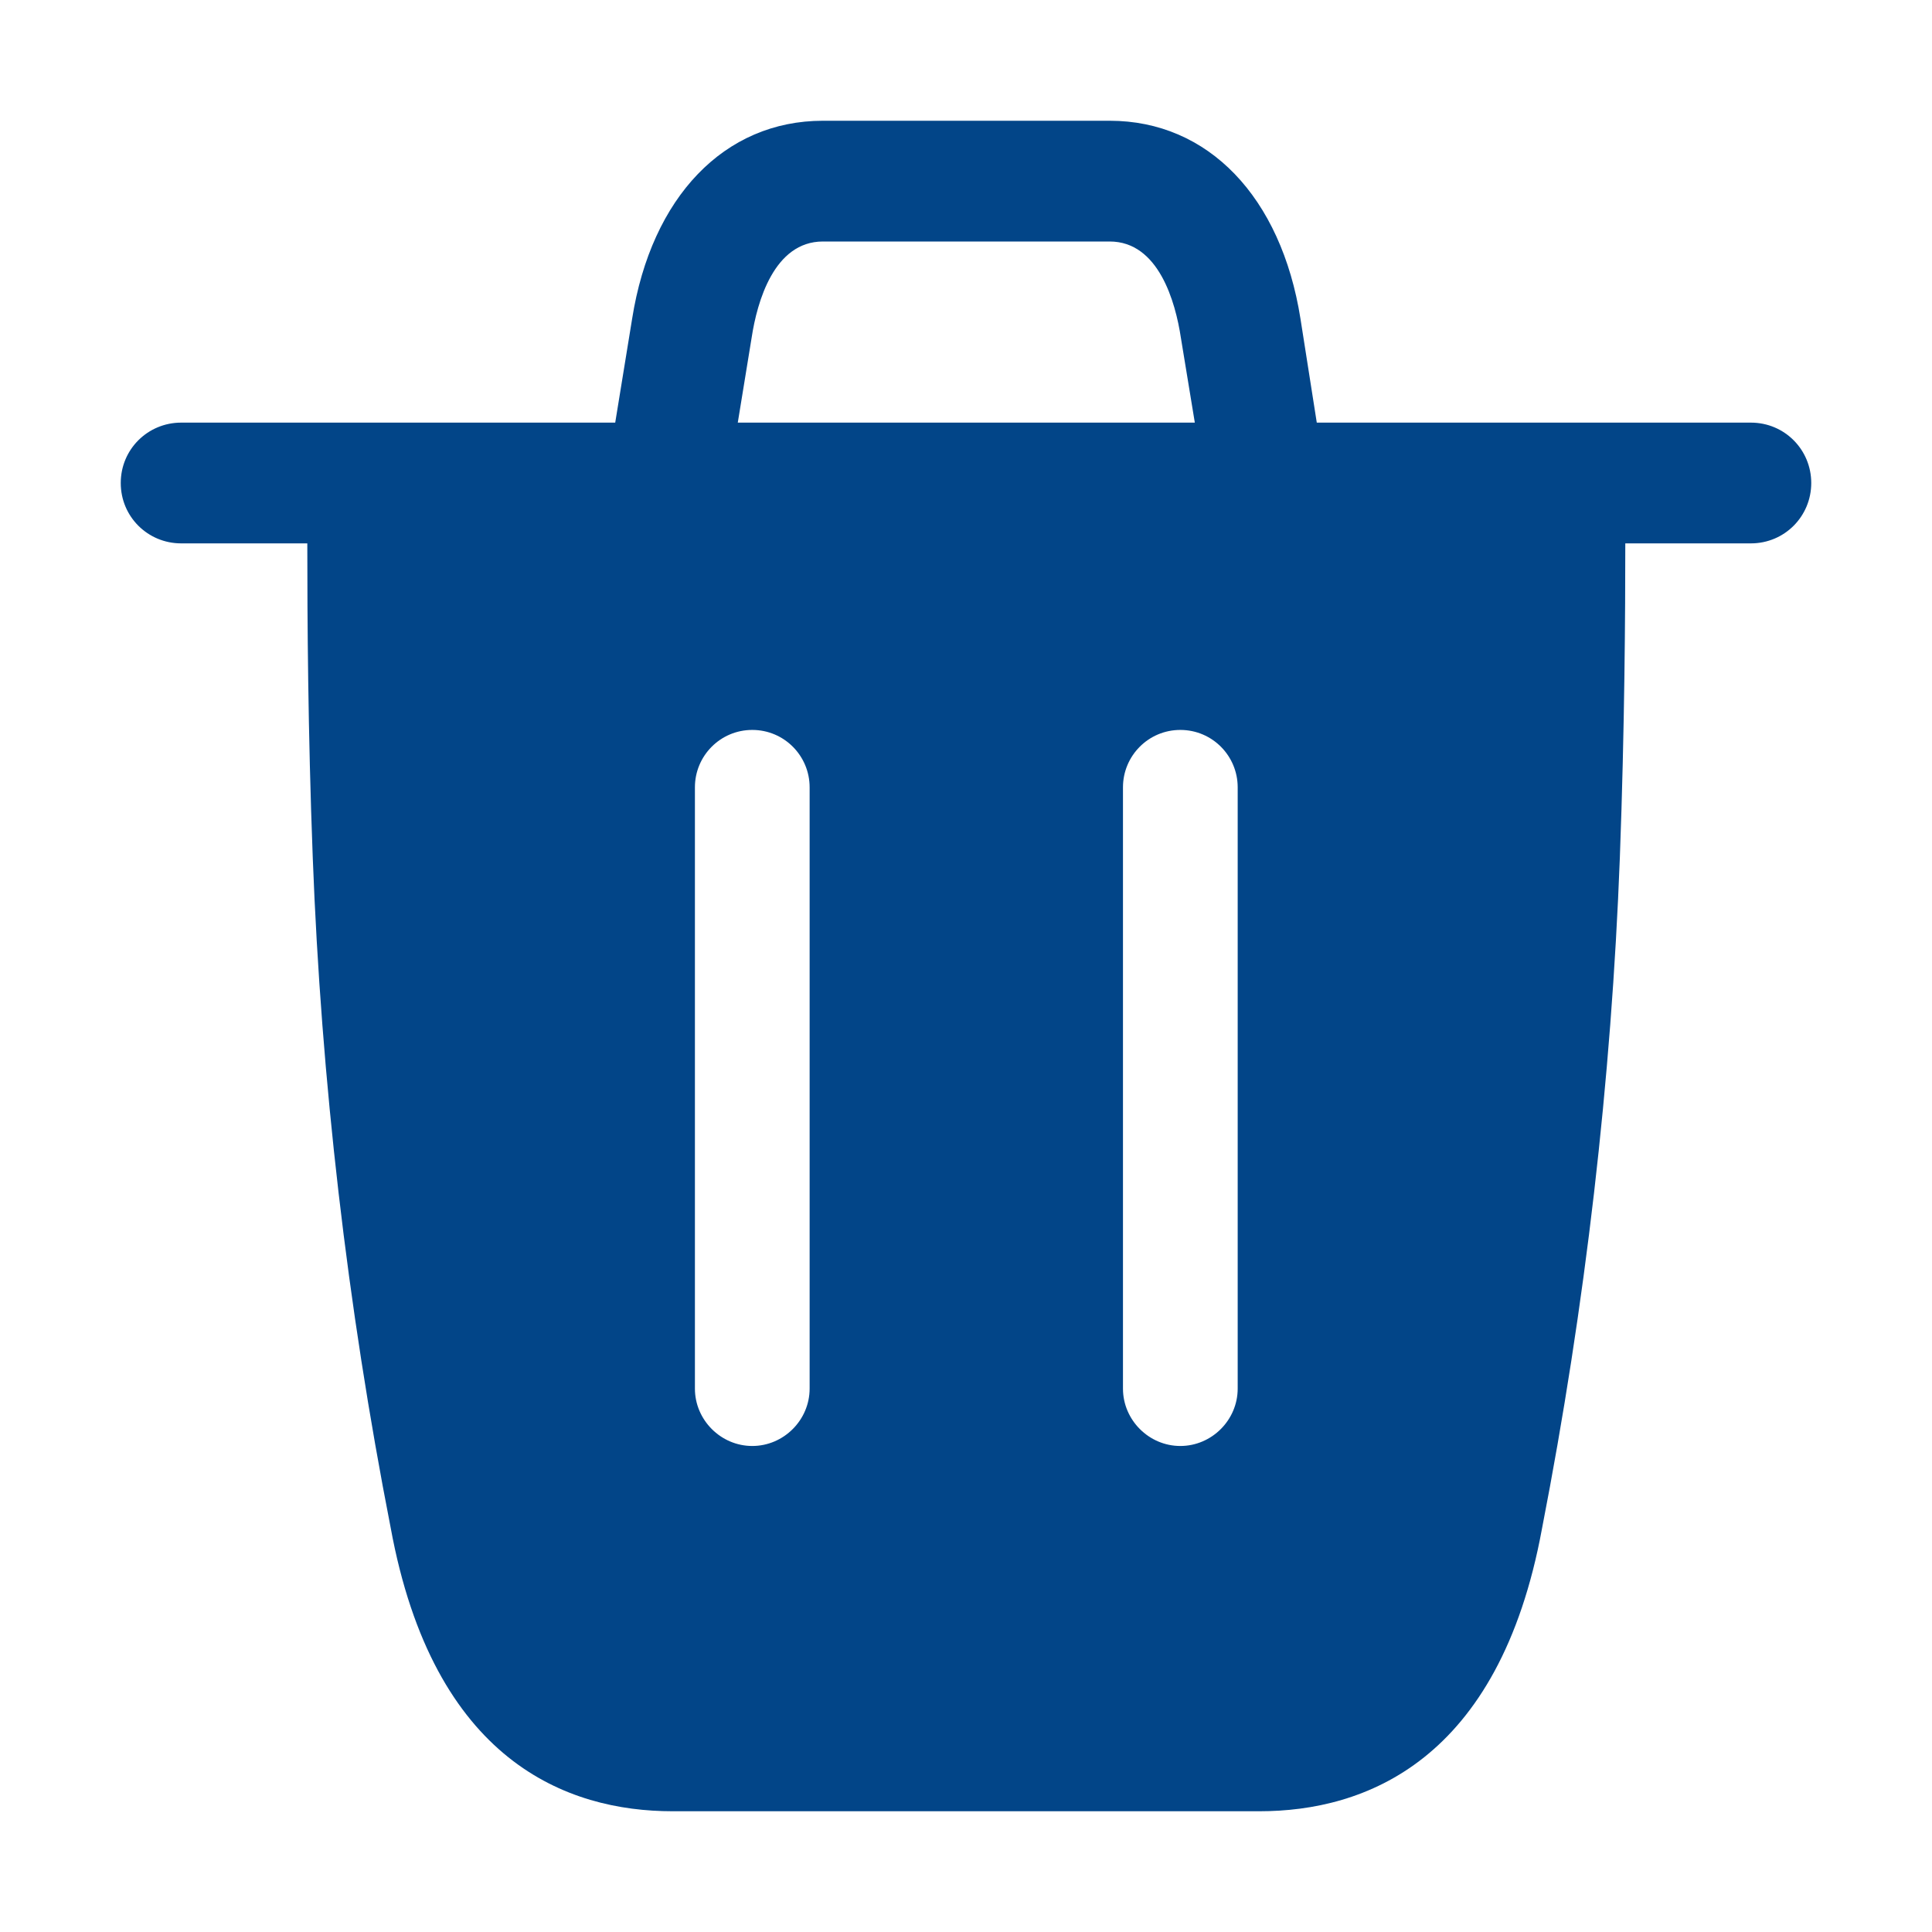 <svg width="32" height="32" viewBox="0 0 32 32" fill="none" xmlns="http://www.w3.org/2000/svg">
<path d="M29 7H21.81L21.54 5.28C21.22 3.26 20.01 2 18.38 2H13.63C12 2 10.79 3.26 10.47 5.28L10.19 7H3C2.45 7 2 7.44 2 8C2 8.56 2.45 9 3 9H5.09C5.09 10.24 5.1 12.1 5.18 14.2C5.32 17.89 5.75 21.62 6.47 25.3C7.18 29.18 9.4 30 11.14 30H20.86C22.6 30 24.83 29.18 25.54 25.32C26.26 21.62 26.69 17.89 26.83 14.2C26.91 12.04 26.92 10.15 26.92 9H29C29.56 9 30 8.55 30 8C30 7.45 29.56 7 29 7ZM12.45 5.59C12.54 5 12.82 4 13.63 4H18.38C19.19 4 19.47 5 19.56 5.6L19.79 7H12.22L12.45 5.59ZM13.41 23C13.41 23.52 12.98 23.95 12.46 23.95C11.94 23.95 11.51 23.52 11.51 23V13.04C11.51 12.52 11.93 12.09 12.46 12.09C12.99 12.09 13.41 12.52 13.41 13.04V23ZM20.5 23C20.5 23.52 20.07 23.95 19.55 23.95C19.03 23.95 18.6 23.52 18.6 23V13.04C18.6 12.52 19.02 12.09 19.55 12.09C20.08 12.09 20.5 12.52 20.5 13.04V23Z" fill="#024588"/>
</svg>
